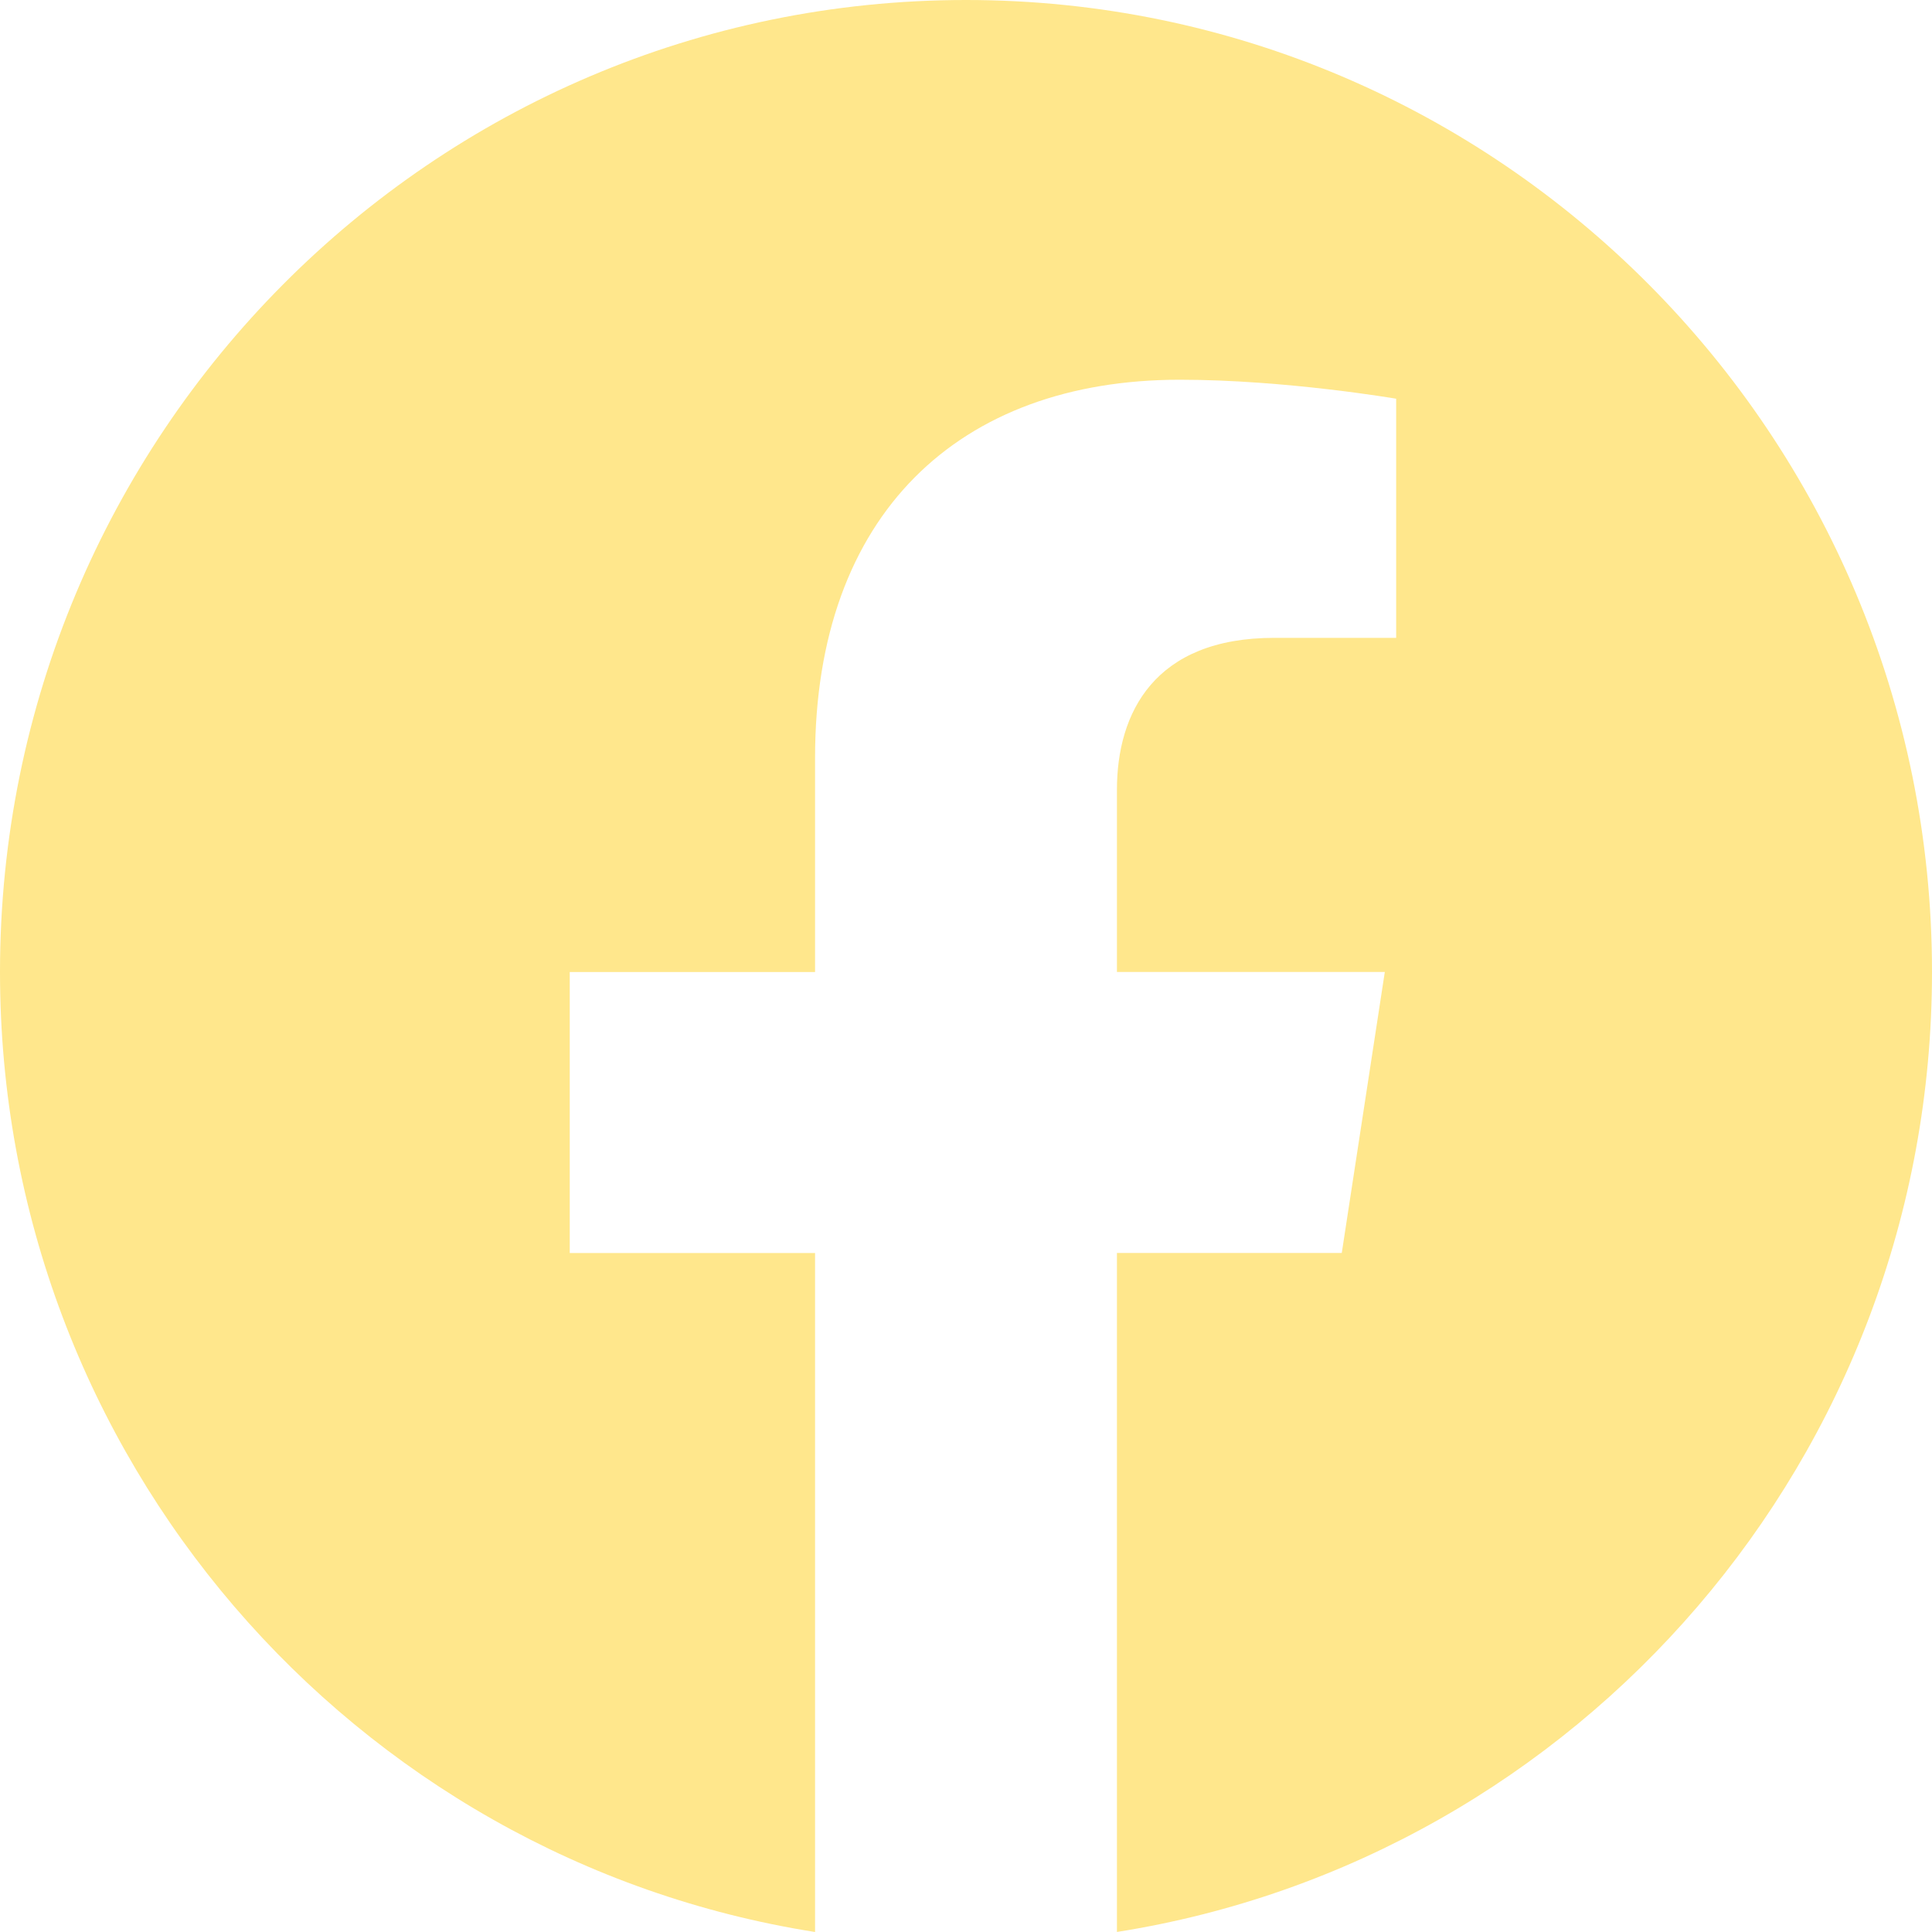 <?xml version="1.0" encoding="UTF-8"?> <svg xmlns="http://www.w3.org/2000/svg" width="40" height="40" viewBox="0 0 40 40" fill="none"> <path d="M40 20.124C40 9.007 31.041 0 20 0C8.951 0 0 9.007 0 20.124C0 30.166 7.311 38.492 16.875 40V25.942H11.796V20.125H16.875V15.689C16.875 10.647 19.856 7.862 24.426 7.862C26.615 7.862 28.906 8.255 28.906 8.255V13.206H26.38C23.9 13.206 23.125 14.76 23.125 16.351V20.124H28.671L27.78 25.941H23.125V39.999C32.681 38.491 40 30.165 40 20.123V20.124Z" fill="#FFE78C"></path> </svg> 